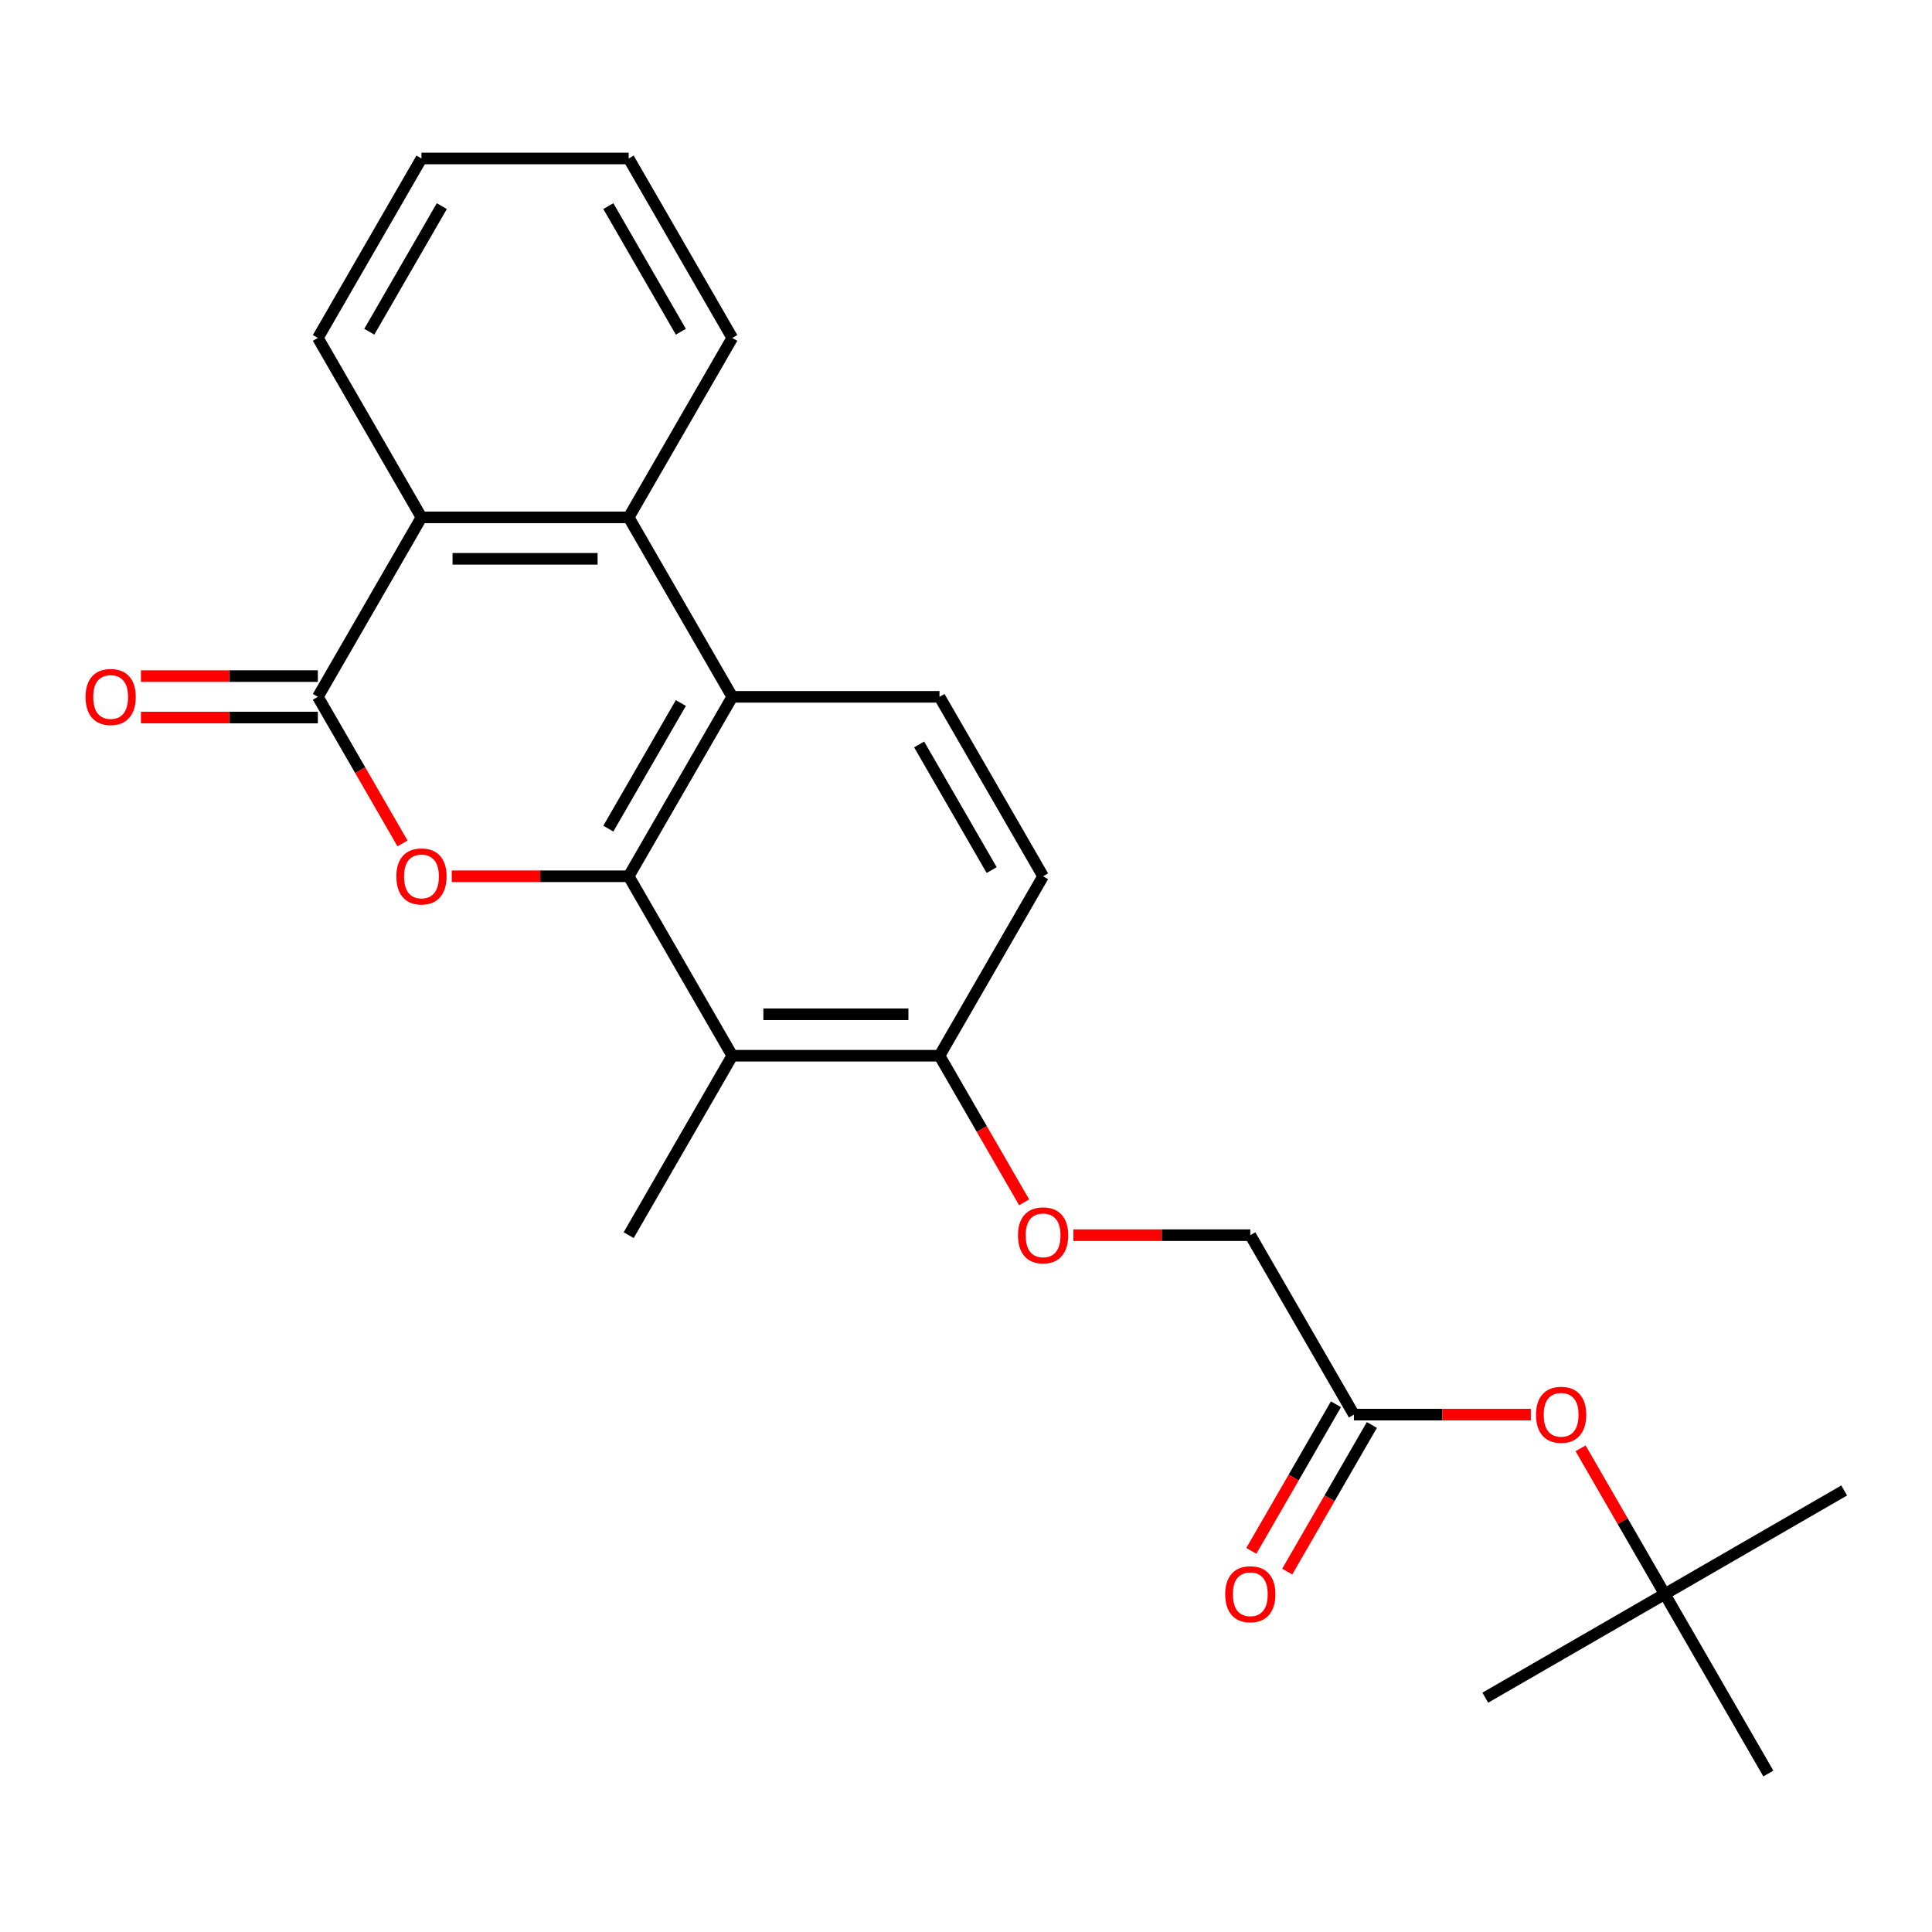 <?xml version='1.0' encoding='iso-8859-1'?>
<svg version='1.1' baseProfile='full'
              xmlns='http://www.w3.org/2000/svg'
                      xmlns:rdkit='http://www.rdkit.org/xml'
                      xmlns:xlink='http://www.w3.org/1999/xlink'
                  xml:space='preserve'
width='1000px' height='1000px' viewBox='0 0 1000 1000'>
<!-- END OF HEADER -->
<rect style='opacity:1.0;fill:#FFFFFF;stroke:none' width='1000' height='1000' x='0' y='0'> </rect>
<path class='bond-0' d='M 325.401,453.558 L 279.616,453.558' style='fill:none;fill-rule:evenodd;stroke:#000000;stroke-width:6px;stroke-linecap:butt;stroke-linejoin:miter;stroke-opacity:1' />
<path class='bond-0' d='M 279.616,453.558 L 233.83,453.558' style='fill:none;fill-rule:evenodd;stroke:#FF0000;stroke-width:6px;stroke-linecap:butt;stroke-linejoin:miter;stroke-opacity:1' />
<path class='bond-2' d='M 325.401,453.558 L 379.027,360.675' style='fill:none;fill-rule:evenodd;stroke:#000000;stroke-width:6px;stroke-linecap:butt;stroke-linejoin:miter;stroke-opacity:1' />
<path class='bond-2' d='M 314.869,428.901 L 352.407,363.883' style='fill:none;fill-rule:evenodd;stroke:#000000;stroke-width:6px;stroke-linecap:butt;stroke-linejoin:miter;stroke-opacity:1' />
<path class='bond-4' d='M 325.401,453.558 L 379.027,546.442' style='fill:none;fill-rule:evenodd;stroke:#000000;stroke-width:6px;stroke-linecap:butt;stroke-linejoin:miter;stroke-opacity:1' />
<path class='bond-1' d='M 208.333,436.557 L 186.428,398.616' style='fill:none;fill-rule:evenodd;stroke:#FF0000;stroke-width:6px;stroke-linecap:butt;stroke-linejoin:miter;stroke-opacity:1' />
<path class='bond-1' d='M 186.428,398.616 L 164.523,360.675' style='fill:none;fill-rule:evenodd;stroke:#000000;stroke-width:6px;stroke-linecap:butt;stroke-linejoin:miter;stroke-opacity:1' />
<path class='bond-9' d='M 164.523,349.95 L 118.738,349.95' style='fill:none;fill-rule:evenodd;stroke:#000000;stroke-width:6px;stroke-linecap:butt;stroke-linejoin:miter;stroke-opacity:1' />
<path class='bond-9' d='M 118.738,349.95 L 72.952,349.95' style='fill:none;fill-rule:evenodd;stroke:#FF0000;stroke-width:6px;stroke-linecap:butt;stroke-linejoin:miter;stroke-opacity:1' />
<path class='bond-9' d='M 164.523,371.401 L 118.738,371.401' style='fill:none;fill-rule:evenodd;stroke:#000000;stroke-width:6px;stroke-linecap:butt;stroke-linejoin:miter;stroke-opacity:1' />
<path class='bond-9' d='M 118.738,371.401 L 72.952,371.401' style='fill:none;fill-rule:evenodd;stroke:#FF0000;stroke-width:6px;stroke-linecap:butt;stroke-linejoin:miter;stroke-opacity:1' />
<path class='bond-25' d='M 164.523,360.675 L 218.149,267.792' style='fill:none;fill-rule:evenodd;stroke:#000000;stroke-width:6px;stroke-linecap:butt;stroke-linejoin:miter;stroke-opacity:1' />
<path class='bond-3' d='M 379.027,360.675 L 325.401,267.792' style='fill:none;fill-rule:evenodd;stroke:#000000;stroke-width:6px;stroke-linecap:butt;stroke-linejoin:miter;stroke-opacity:1' />
<path class='bond-6' d='M 379.027,360.675 L 486.28,360.675' style='fill:none;fill-rule:evenodd;stroke:#000000;stroke-width:6px;stroke-linecap:butt;stroke-linejoin:miter;stroke-opacity:1' />
<path class='bond-5' d='M 325.401,267.792 L 218.149,267.792' style='fill:none;fill-rule:evenodd;stroke:#000000;stroke-width:6px;stroke-linecap:butt;stroke-linejoin:miter;stroke-opacity:1' />
<path class='bond-5' d='M 309.313,289.243 L 234.237,289.243' style='fill:none;fill-rule:evenodd;stroke:#000000;stroke-width:6px;stroke-linecap:butt;stroke-linejoin:miter;stroke-opacity:1' />
<path class='bond-17' d='M 325.401,267.792 L 379.027,174.909' style='fill:none;fill-rule:evenodd;stroke:#000000;stroke-width:6px;stroke-linecap:butt;stroke-linejoin:miter;stroke-opacity:1' />
<path class='bond-7' d='M 379.027,546.442 L 486.28,546.442' style='fill:none;fill-rule:evenodd;stroke:#000000;stroke-width:6px;stroke-linecap:butt;stroke-linejoin:miter;stroke-opacity:1' />
<path class='bond-7' d='M 395.115,524.991 L 470.192,524.991' style='fill:none;fill-rule:evenodd;stroke:#000000;stroke-width:6px;stroke-linecap:butt;stroke-linejoin:miter;stroke-opacity:1' />
<path class='bond-16' d='M 379.027,546.442 L 325.401,639.325' style='fill:none;fill-rule:evenodd;stroke:#000000;stroke-width:6px;stroke-linecap:butt;stroke-linejoin:miter;stroke-opacity:1' />
<path class='bond-18' d='M 218.149,267.792 L 164.523,174.909' style='fill:none;fill-rule:evenodd;stroke:#000000;stroke-width:6px;stroke-linecap:butt;stroke-linejoin:miter;stroke-opacity:1' />
<path class='bond-24' d='M 486.28,360.675 L 539.906,453.558' style='fill:none;fill-rule:evenodd;stroke:#000000;stroke-width:6px;stroke-linecap:butt;stroke-linejoin:miter;stroke-opacity:1' />
<path class='bond-24' d='M 475.747,385.333 L 513.285,450.351' style='fill:none;fill-rule:evenodd;stroke:#000000;stroke-width:6px;stroke-linecap:butt;stroke-linejoin:miter;stroke-opacity:1' />
<path class='bond-10' d='M 486.28,546.442 L 508.185,584.382' style='fill:none;fill-rule:evenodd;stroke:#000000;stroke-width:6px;stroke-linecap:butt;stroke-linejoin:miter;stroke-opacity:1' />
<path class='bond-10' d='M 508.185,584.382 L 530.09,622.323' style='fill:none;fill-rule:evenodd;stroke:#FF0000;stroke-width:6px;stroke-linecap:butt;stroke-linejoin:miter;stroke-opacity:1' />
<path class='bond-12' d='M 486.28,546.442 L 539.906,453.558' style='fill:none;fill-rule:evenodd;stroke:#000000;stroke-width:6px;stroke-linecap:butt;stroke-linejoin:miter;stroke-opacity:1' />
<path class='bond-8' d='M 700.784,732.208 L 647.158,639.325' style='fill:none;fill-rule:evenodd;stroke:#000000;stroke-width:6px;stroke-linecap:butt;stroke-linejoin:miter;stroke-opacity:1' />
<path class='bond-11' d='M 700.784,732.208 L 746.569,732.208' style='fill:none;fill-rule:evenodd;stroke:#000000;stroke-width:6px;stroke-linecap:butt;stroke-linejoin:miter;stroke-opacity:1' />
<path class='bond-11' d='M 746.569,732.208 L 792.355,732.208' style='fill:none;fill-rule:evenodd;stroke:#FF0000;stroke-width:6px;stroke-linecap:butt;stroke-linejoin:miter;stroke-opacity:1' />
<path class='bond-13' d='M 691.496,726.845 L 669.59,764.786' style='fill:none;fill-rule:evenodd;stroke:#000000;stroke-width:6px;stroke-linecap:butt;stroke-linejoin:miter;stroke-opacity:1' />
<path class='bond-13' d='M 669.59,764.786 L 647.685,802.727' style='fill:none;fill-rule:evenodd;stroke:#FF0000;stroke-width:6px;stroke-linecap:butt;stroke-linejoin:miter;stroke-opacity:1' />
<path class='bond-13' d='M 710.072,737.57 L 688.167,775.511' style='fill:none;fill-rule:evenodd;stroke:#000000;stroke-width:6px;stroke-linecap:butt;stroke-linejoin:miter;stroke-opacity:1' />
<path class='bond-13' d='M 688.167,775.511 L 666.262,813.452' style='fill:none;fill-rule:evenodd;stroke:#FF0000;stroke-width:6px;stroke-linecap:butt;stroke-linejoin:miter;stroke-opacity:1' />
<path class='bond-15' d='M 555.587,639.325 L 601.372,639.325' style='fill:none;fill-rule:evenodd;stroke:#FF0000;stroke-width:6px;stroke-linecap:butt;stroke-linejoin:miter;stroke-opacity:1' />
<path class='bond-15' d='M 601.372,639.325 L 647.158,639.325' style='fill:none;fill-rule:evenodd;stroke:#000000;stroke-width:6px;stroke-linecap:butt;stroke-linejoin:miter;stroke-opacity:1' />
<path class='bond-14' d='M 818.106,749.649 L 839.884,787.37' style='fill:none;fill-rule:evenodd;stroke:#FF0000;stroke-width:6px;stroke-linecap:butt;stroke-linejoin:miter;stroke-opacity:1' />
<path class='bond-14' d='M 839.884,787.37 L 861.662,825.091' style='fill:none;fill-rule:evenodd;stroke:#000000;stroke-width:6px;stroke-linecap:butt;stroke-linejoin:miter;stroke-opacity:1' />
<path class='bond-19' d='M 861.662,825.091 L 954.545,771.465' style='fill:none;fill-rule:evenodd;stroke:#000000;stroke-width:6px;stroke-linecap:butt;stroke-linejoin:miter;stroke-opacity:1' />
<path class='bond-20' d='M 861.662,825.091 L 768.779,878.717' style='fill:none;fill-rule:evenodd;stroke:#000000;stroke-width:6px;stroke-linecap:butt;stroke-linejoin:miter;stroke-opacity:1' />
<path class='bond-21' d='M 861.662,825.091 L 915.288,917.974' style='fill:none;fill-rule:evenodd;stroke:#000000;stroke-width:6px;stroke-linecap:butt;stroke-linejoin:miter;stroke-opacity:1' />
<path class='bond-22' d='M 379.027,174.909 L 325.401,82.026' style='fill:none;fill-rule:evenodd;stroke:#000000;stroke-width:6px;stroke-linecap:butt;stroke-linejoin:miter;stroke-opacity:1' />
<path class='bond-22' d='M 352.407,171.702 L 314.869,106.684' style='fill:none;fill-rule:evenodd;stroke:#000000;stroke-width:6px;stroke-linecap:butt;stroke-linejoin:miter;stroke-opacity:1' />
<path class='bond-26' d='M 164.523,174.909 L 218.149,82.026' style='fill:none;fill-rule:evenodd;stroke:#000000;stroke-width:6px;stroke-linecap:butt;stroke-linejoin:miter;stroke-opacity:1' />
<path class='bond-26' d='M 191.144,171.702 L 228.682,106.684' style='fill:none;fill-rule:evenodd;stroke:#000000;stroke-width:6px;stroke-linecap:butt;stroke-linejoin:miter;stroke-opacity:1' />
<path class='bond-23' d='M 325.401,82.026 L 218.149,82.026' style='fill:none;fill-rule:evenodd;stroke:#000000;stroke-width:6px;stroke-linecap:butt;stroke-linejoin:miter;stroke-opacity:1' />
<path  class='atom-1' d='M 205.149 453.638
Q 205.149 446.838, 208.509 443.038
Q 211.869 439.238, 218.149 439.238
Q 224.429 439.238, 227.789 443.038
Q 231.149 446.838, 231.149 453.638
Q 231.149 460.518, 227.749 464.438
Q 224.349 468.318, 218.149 468.318
Q 211.909 468.318, 208.509 464.438
Q 205.149 460.558, 205.149 453.638
M 218.149 465.118
Q 222.469 465.118, 224.789 462.238
Q 227.149 459.318, 227.149 453.638
Q 227.149 448.078, 224.789 445.278
Q 222.469 442.438, 218.149 442.438
Q 213.829 442.438, 211.469 445.238
Q 209.149 448.038, 209.149 453.638
Q 209.149 459.358, 211.469 462.238
Q 213.829 465.118, 218.149 465.118
' fill='#FF0000'/>
<path  class='atom-10' d='M 44.271 360.755
Q 44.271 353.955, 47.631 350.155
Q 50.991 346.355, 57.271 346.355
Q 63.551 346.355, 66.911 350.155
Q 70.271 353.955, 70.271 360.755
Q 70.271 367.635, 66.871 371.555
Q 63.471 375.435, 57.271 375.435
Q 51.031 375.435, 47.631 371.555
Q 44.271 367.675, 44.271 360.755
M 57.271 372.235
Q 61.591 372.235, 63.911 369.355
Q 66.271 366.435, 66.271 360.755
Q 66.271 355.195, 63.911 352.395
Q 61.591 349.555, 57.271 349.555
Q 52.951 349.555, 50.591 352.355
Q 48.271 355.155, 48.271 360.755
Q 48.271 366.475, 50.591 369.355
Q 52.951 372.235, 57.271 372.235
' fill='#FF0000'/>
<path  class='atom-11' d='M 526.906 639.405
Q 526.906 632.605, 530.266 628.805
Q 533.626 625.005, 539.906 625.005
Q 546.186 625.005, 549.546 628.805
Q 552.906 632.605, 552.906 639.405
Q 552.906 646.285, 549.506 650.205
Q 546.106 654.085, 539.906 654.085
Q 533.666 654.085, 530.266 650.205
Q 526.906 646.325, 526.906 639.405
M 539.906 650.885
Q 544.226 650.885, 546.546 648.005
Q 548.906 645.085, 548.906 639.405
Q 548.906 633.845, 546.546 631.045
Q 544.226 628.205, 539.906 628.205
Q 535.586 628.205, 533.226 631.005
Q 530.906 633.805, 530.906 639.405
Q 530.906 645.125, 533.226 648.005
Q 535.586 650.885, 539.906 650.885
' fill='#FF0000'/>
<path  class='atom-12' d='M 795.036 732.288
Q 795.036 725.488, 798.396 721.688
Q 801.756 717.888, 808.036 717.888
Q 814.316 717.888, 817.676 721.688
Q 821.036 725.488, 821.036 732.288
Q 821.036 739.168, 817.636 743.088
Q 814.236 746.968, 808.036 746.968
Q 801.796 746.968, 798.396 743.088
Q 795.036 739.208, 795.036 732.288
M 808.036 743.768
Q 812.356 743.768, 814.676 740.888
Q 817.036 737.968, 817.036 732.288
Q 817.036 726.728, 814.676 723.928
Q 812.356 721.088, 808.036 721.088
Q 803.716 721.088, 801.356 723.888
Q 799.036 726.688, 799.036 732.288
Q 799.036 738.008, 801.356 740.888
Q 803.716 743.768, 808.036 743.768
' fill='#FF0000'/>
<path  class='atom-14' d='M 634.158 825.171
Q 634.158 818.371, 637.518 814.571
Q 640.878 810.771, 647.158 810.771
Q 653.438 810.771, 656.798 814.571
Q 660.158 818.371, 660.158 825.171
Q 660.158 832.051, 656.758 835.971
Q 653.358 839.851, 647.158 839.851
Q 640.918 839.851, 637.518 835.971
Q 634.158 832.091, 634.158 825.171
M 647.158 836.651
Q 651.478 836.651, 653.798 833.771
Q 656.158 830.851, 656.158 825.171
Q 656.158 819.611, 653.798 816.811
Q 651.478 813.971, 647.158 813.971
Q 642.838 813.971, 640.478 816.771
Q 638.158 819.571, 638.158 825.171
Q 638.158 830.891, 640.478 833.771
Q 642.838 836.651, 647.158 836.651
' fill='#FF0000'/>
</svg>
